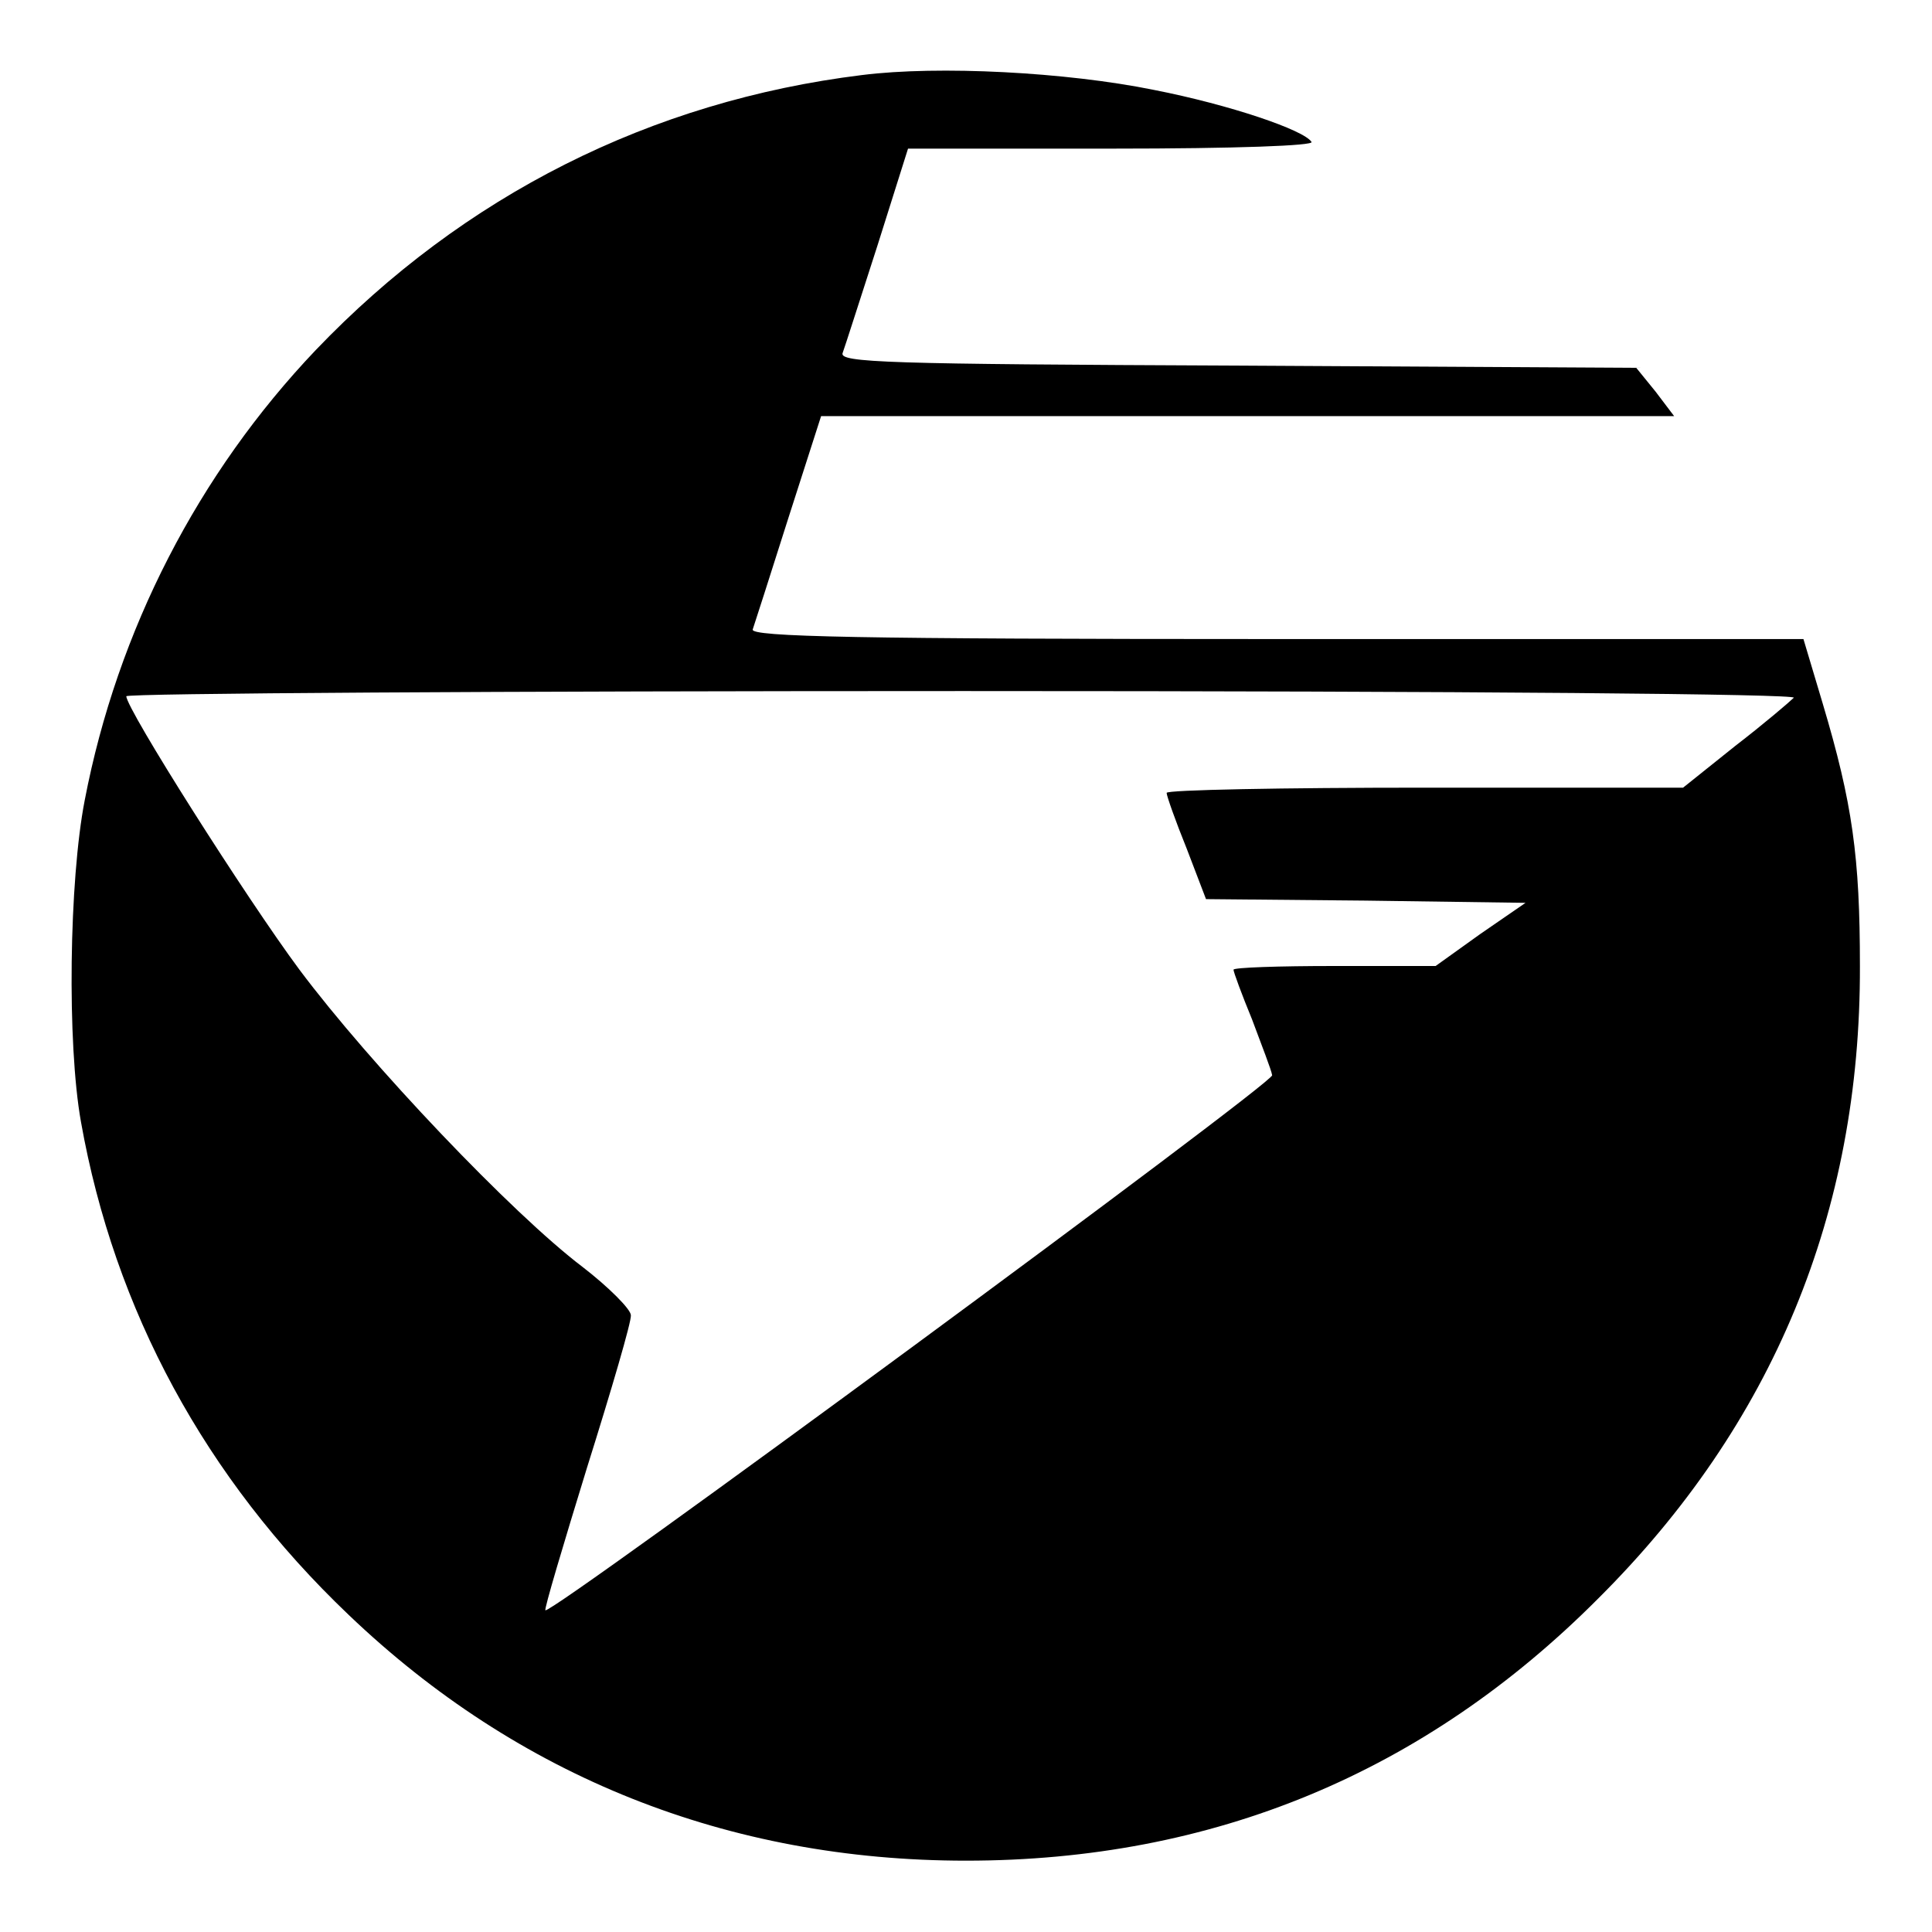 <?xml version="1.0" standalone="no"?>
<!DOCTYPE svg PUBLIC "-//W3C//DTD SVG 20010904//EN"
 "http://www.w3.org/TR/2001/REC-SVG-20010904/DTD/svg10.dtd">
<svg version="1.0" xmlns="http://www.w3.org/2000/svg"
 width="260pt" height="260pt" viewBox="0 0 260 260"
 preserveAspectRatio="xMidYMid meet">
<g transform="translate(0,260) scale(0.1,-0.1)"
fill="#000000" stroke="none">
<path d="M1160 2499 c-284 -35 -536 -162 -735 -370 -158 -166 -267 -377 -311
-606 -21 -108 -24 -327 -5 -433 45 -253 167 -479 360 -663 228 -218 511 -331
831 -331 332 0 617 118 851 353 235 234 353 519 352 851 0 147 -10 219 -50
353 l-26 87 -709 0 c-564 0 -709 3 -705 13 2 6 24 74 48 150 l44 137 574 0
574 0 -25 33 -26 32 -537 3 c-473 2 -536 4 -531 17 3 8 24 74 47 145 l41 130
275 0 c167 0 272 4 268 9 -10 16 -110 50 -212 70 -118 24 -290 33 -393 20z
m1254 -838 c-5 -5 -40 -35 -79 -65 l-70 -56 -347 0 c-192 0 -348 -3 -348 -7 0
-4 12 -38 27 -75 l26 -68 215 -2 215 -3 -61 -42 -60 -43 -136 0 c-75 0 -136
-2 -136 -5 0 -3 11 -33 25 -67 13 -35 26 -68 27 -75 3 -10 -971 -727 -978
-720 -2 1 24 88 56 192 33 105 60 197 59 205 0 8 -30 38 -65 65 -95 72 -286
273 -381 400 -72 97 -233 351 -233 368 0 4 507 7 1127 7 692 0 1123 -4 1117
-9z"/>
</g>
</svg>
